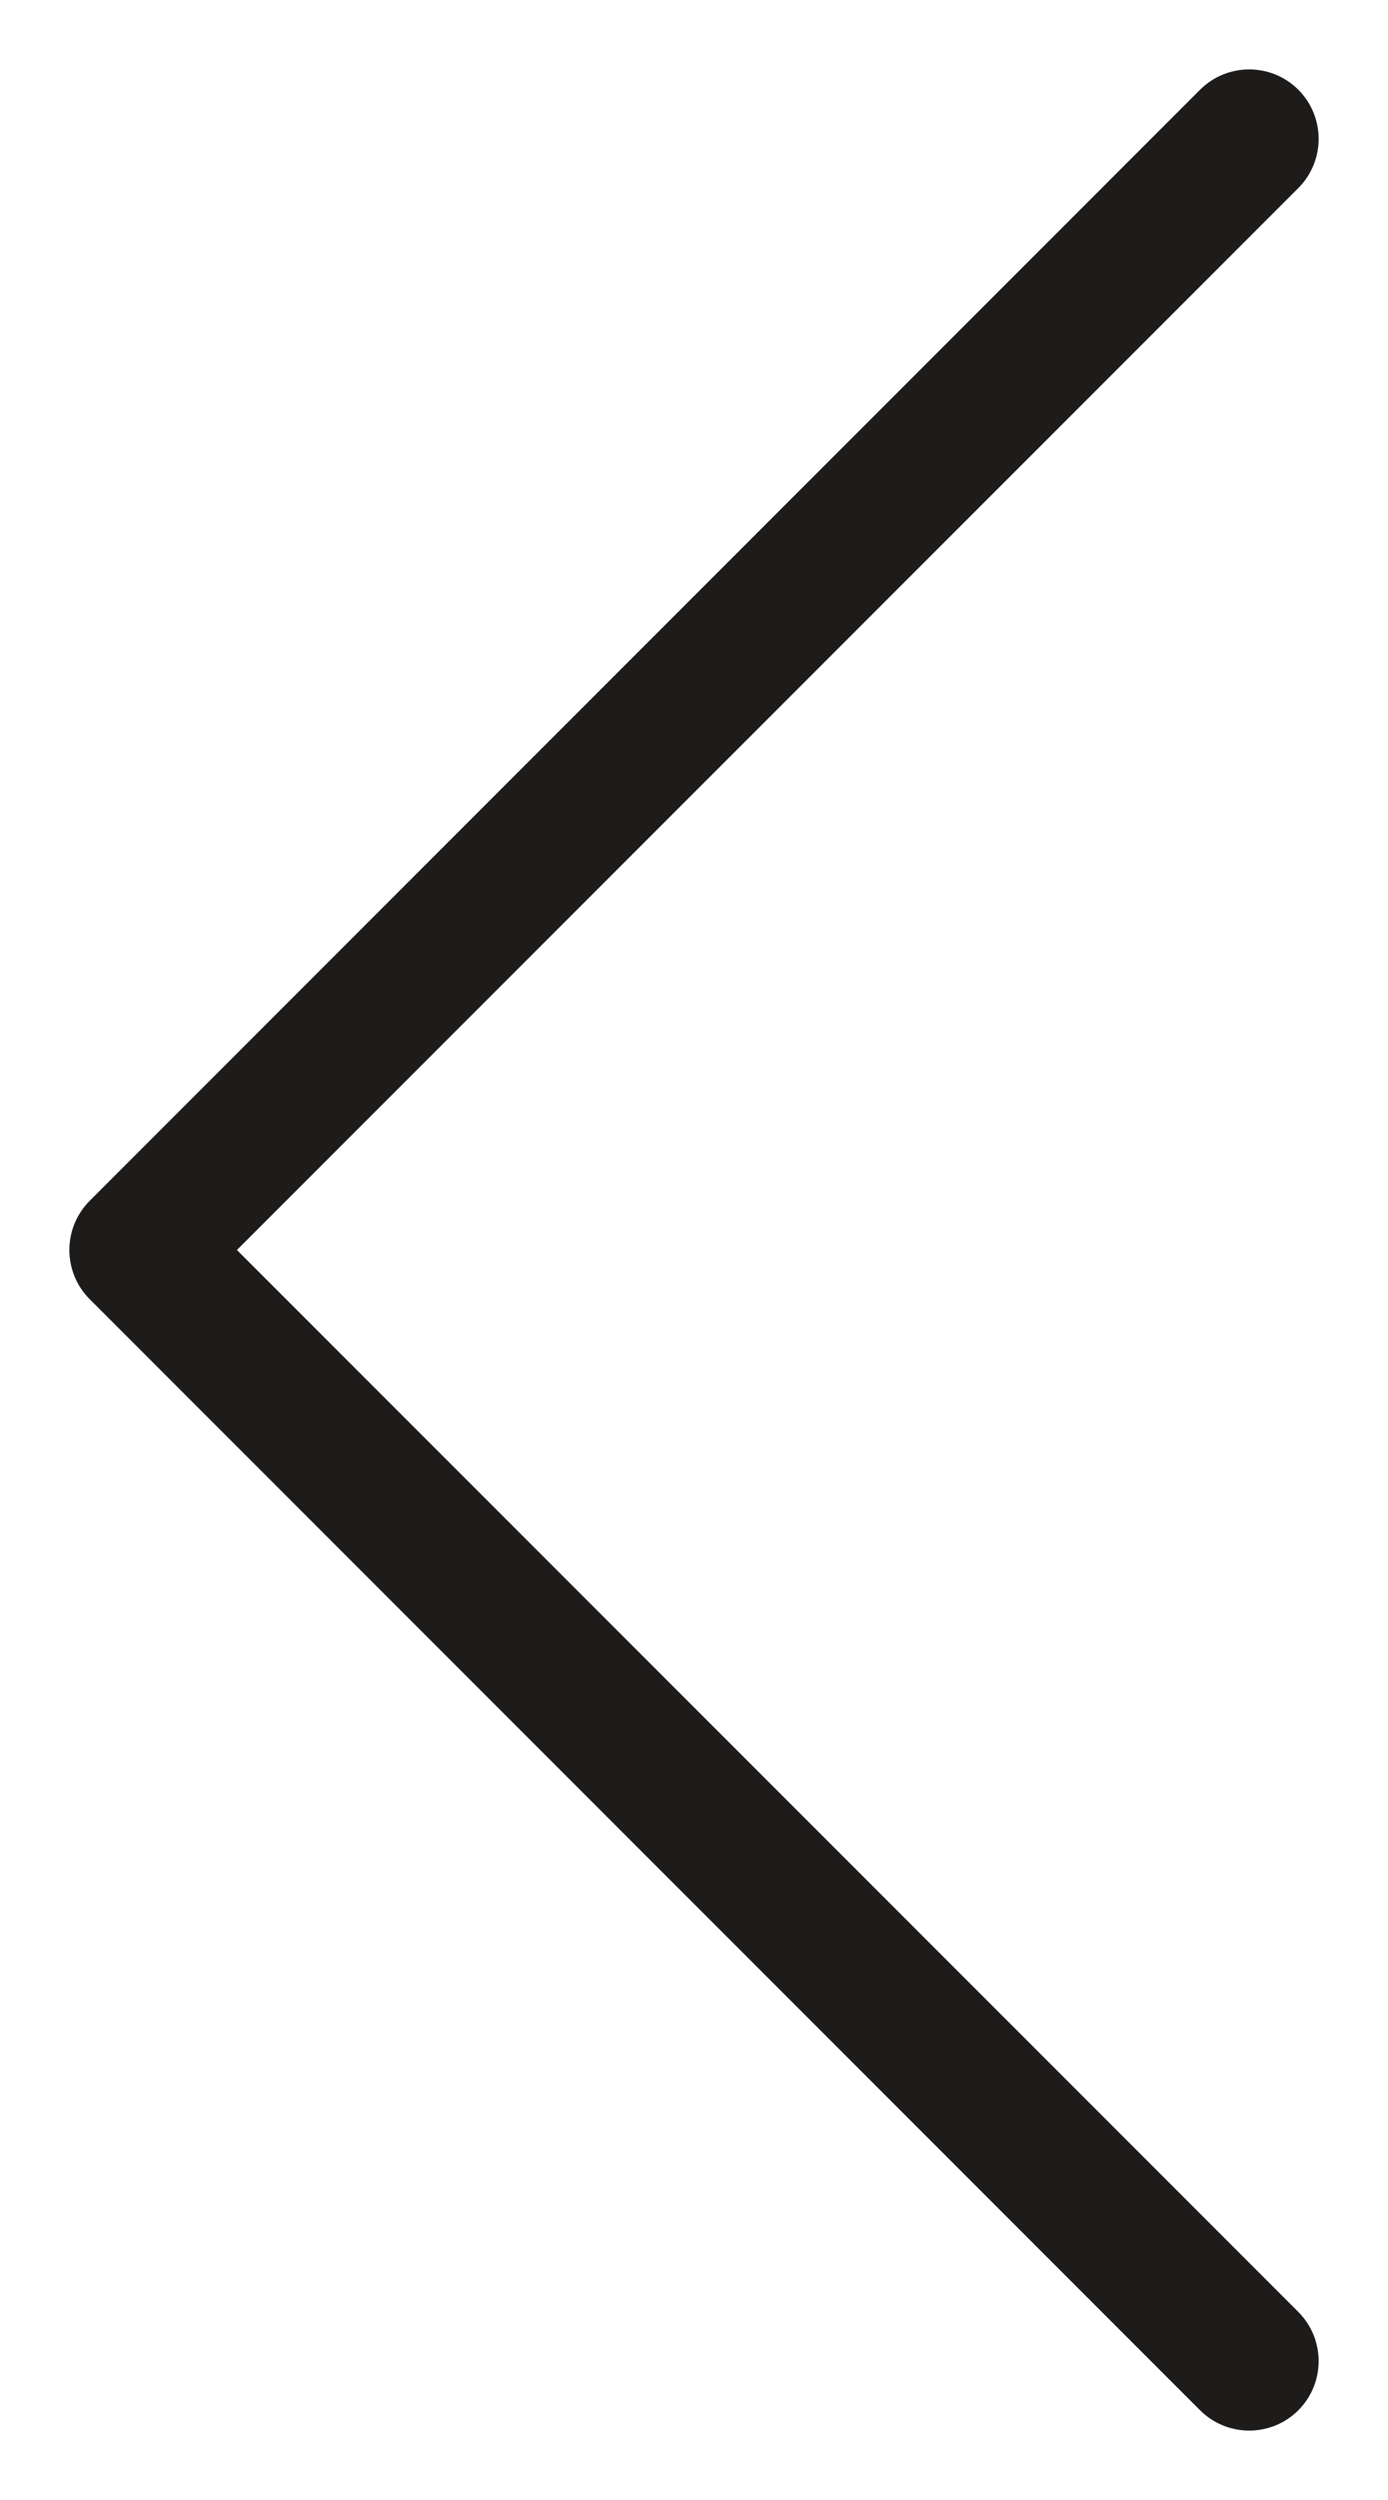 <?xml version="1.0" encoding="UTF-8"?>
<svg width="10px" height="18px" viewBox="0 0 10 18" version="1.1" xmlns="http://www.w3.org/2000/svg" xmlns:xlink="http://www.w3.org/1999/xlink">
    <g stroke="none" stroke-width="1" fill="none" fill-rule="evenodd">
        <g transform="translate(-245, -1864)" fill="#1E1B1B" fill-rule="nonzero">
            <g transform="translate(246, 1865)">
                <path d="M4,11.293 L11.646,3.646 C11.842,3.451 12.158,3.451 12.354,3.646 C12.549,3.842 12.549,4.158 12.354,4.354 L4.354,12.354 C4.158,12.549 3.842,12.549 3.646,12.354 L-4.354,4.354 C-4.549,4.158 -4.549,3.842 -4.354,3.646 C-4.158,3.451 -3.842,3.451 -3.646,3.646 L4,11.293 Z" transform="translate(4, 8) scale(-1, -1) rotate(-90) translate(-4, -8) "></path>
            </g>
        </g>
    </g>
</svg>
